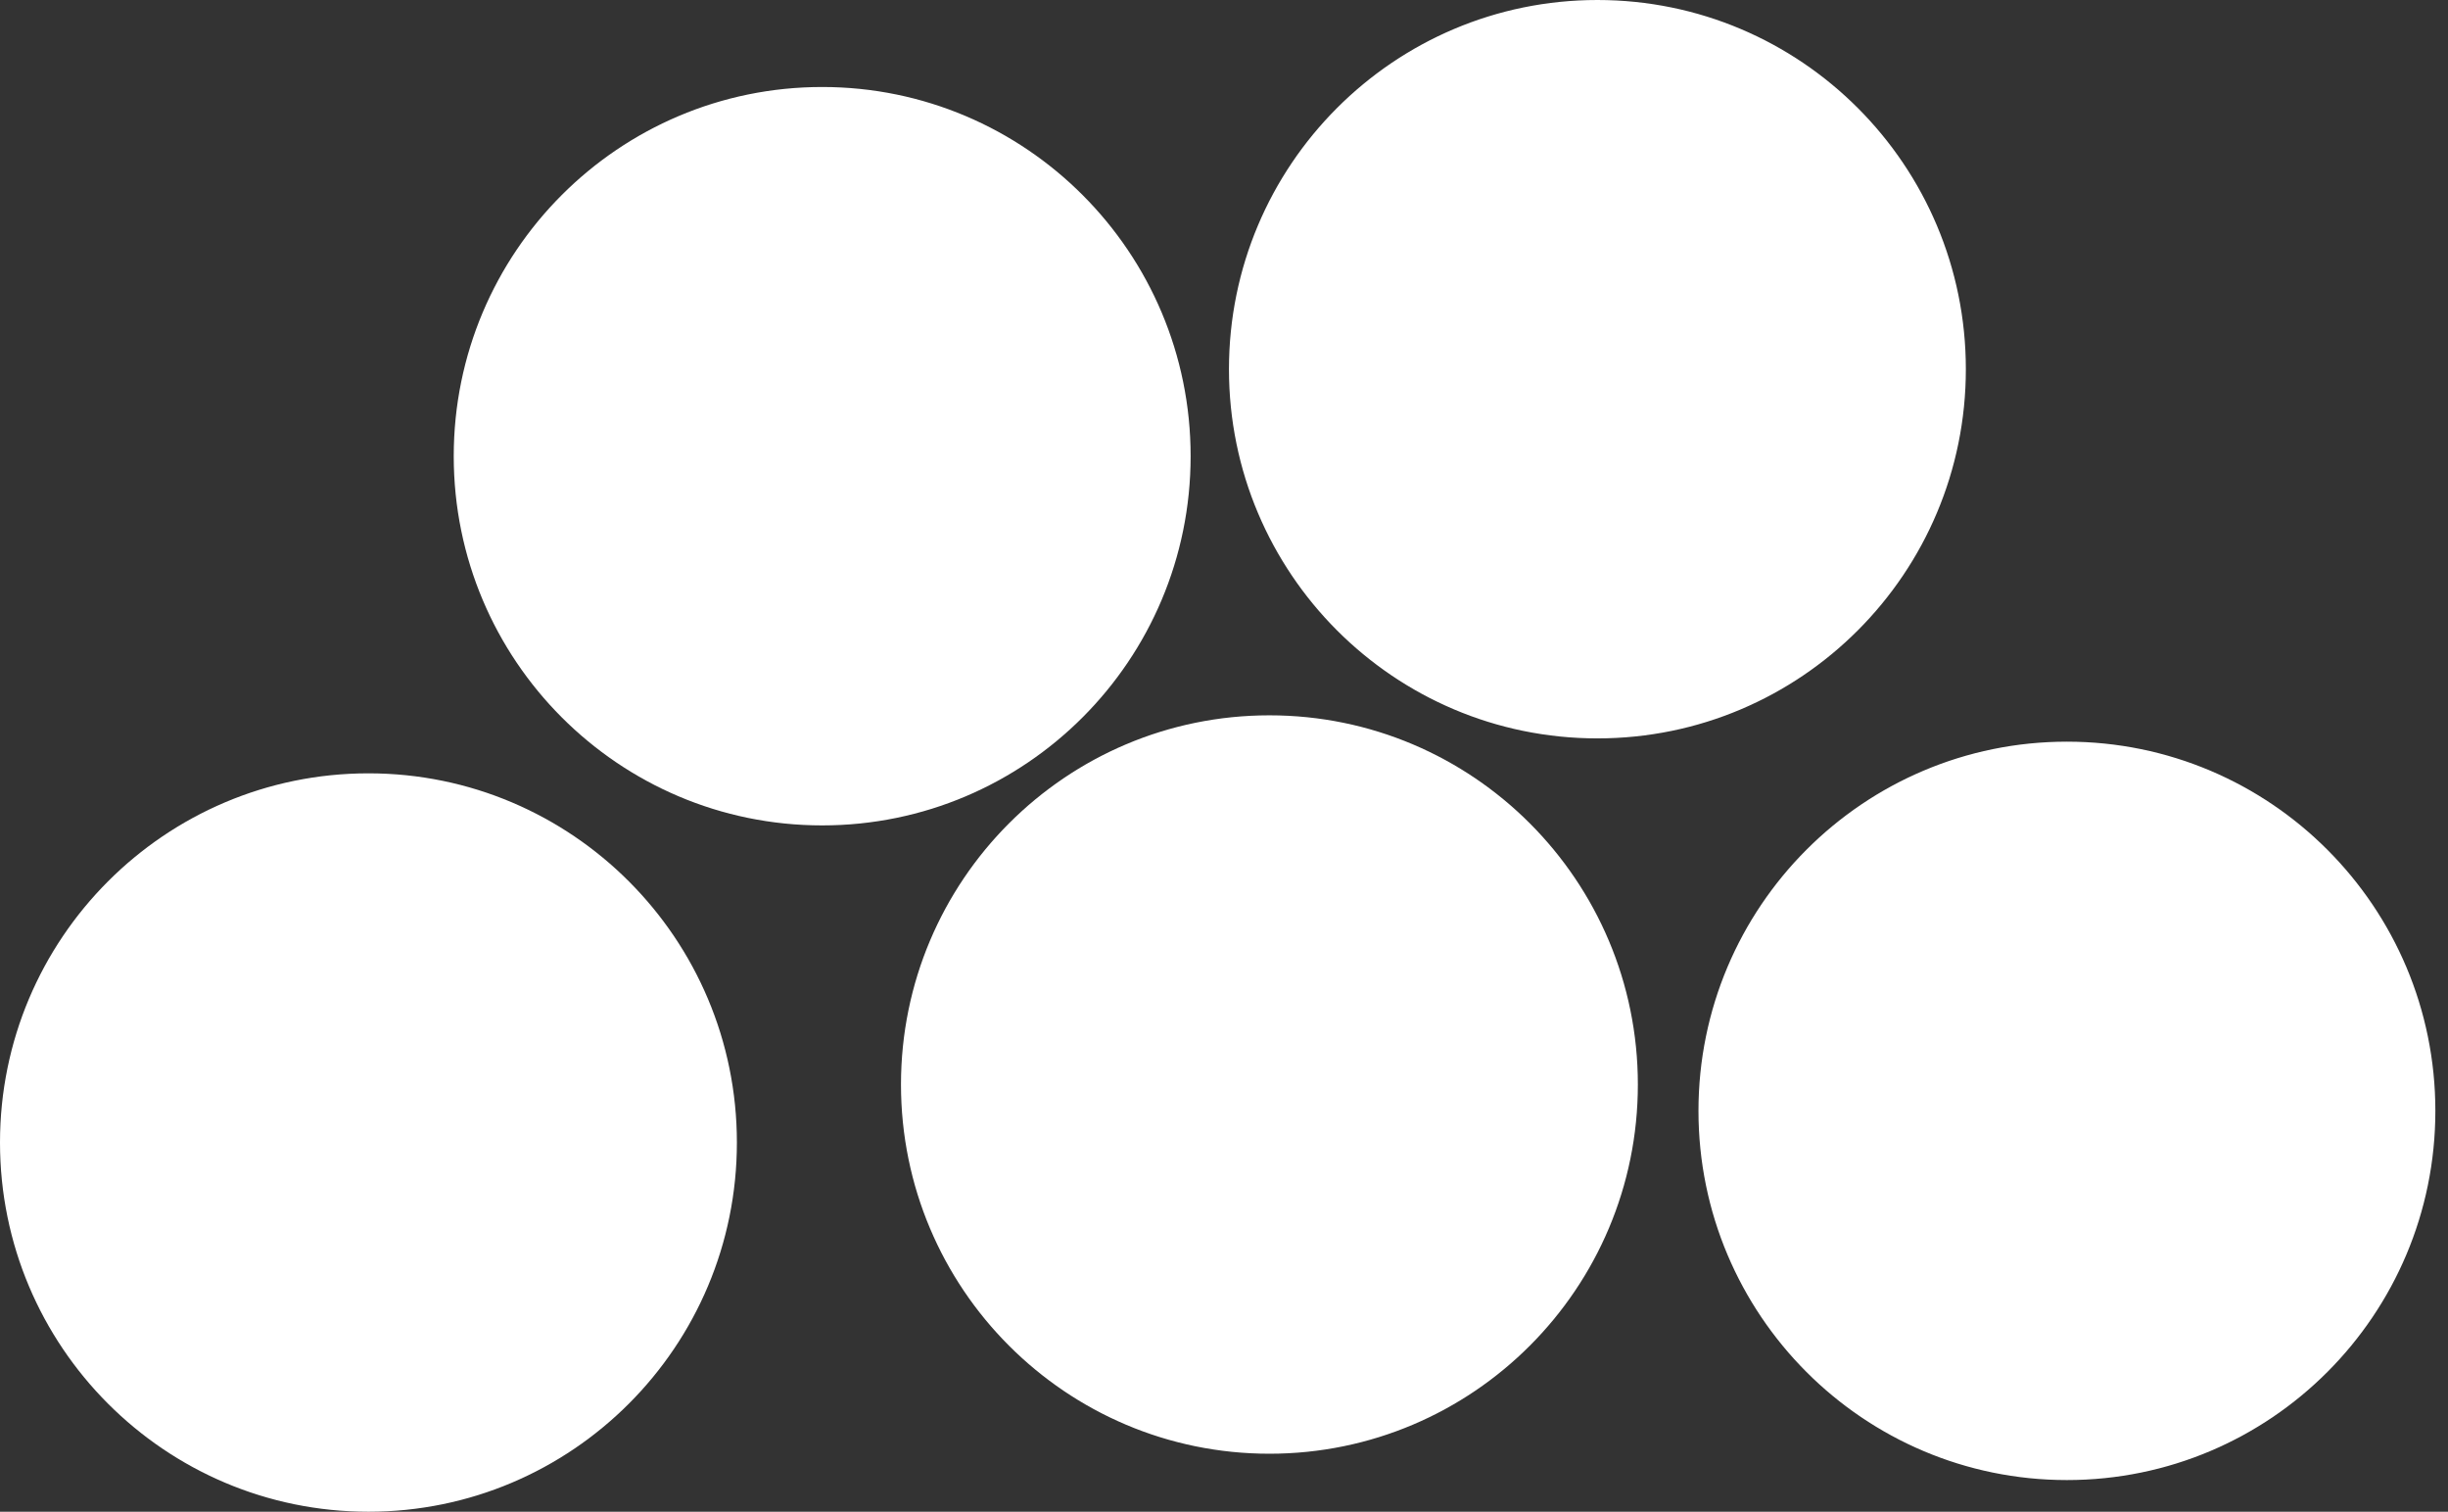 <?xml version="1.0" encoding="UTF-8"?> <svg xmlns="http://www.w3.org/2000/svg" width="183" height="113" viewBox="0 0 183 113" fill="none"><rect x="0" y="0" width="183" height="113" fill="#333333" stroke="none"/><path d="M94.895 53.97C109.83 53.97 121.938 66.101 121.938 81.067C121.938 96.033 109.83 108.165 94.895 108.165C79.961 108.165 67.853 96.033 67.853 81.067C67.853 66.101 79.961 53.97 94.895 53.97Z" fill="white" stroke="white"></path><path d="M61.462 7.003C76.396 7.003 88.505 19.134 88.505 34.1C88.505 49.066 76.396 61.198 61.462 61.198C46.528 61.198 34.419 49.066 34.419 34.1C34.419 19.134 46.528 7.003 61.462 7.003Z" fill="white" stroke="white"></path><path d="M27.543 58.306C42.477 58.306 54.586 70.436 54.586 85.402C54.586 100.369 42.477 112.5 27.543 112.5C12.608 112.5 0.5 100.369 0.5 85.402C0.5 70.436 12.609 58.306 27.543 58.306Z" fill="white" stroke="white"></path><path d="M119.414 0.5C134.348 0.5 146.457 12.631 146.457 27.597C146.457 42.563 134.348 54.694 119.414 54.694C104.48 54.694 92.371 42.563 92.371 27.597C92.371 12.631 104.48 0.5 119.414 0.5Z" fill="white" stroke="white"></path><path d="M154.512 55.939C169.446 55.939 181.555 68.07 181.555 83.036C181.555 98.002 169.447 110.133 154.512 110.133C139.578 110.133 127.469 98.002 127.469 83.036C127.469 68.07 139.578 55.939 154.512 55.939Z" fill="white" stroke="white"></path></svg> 